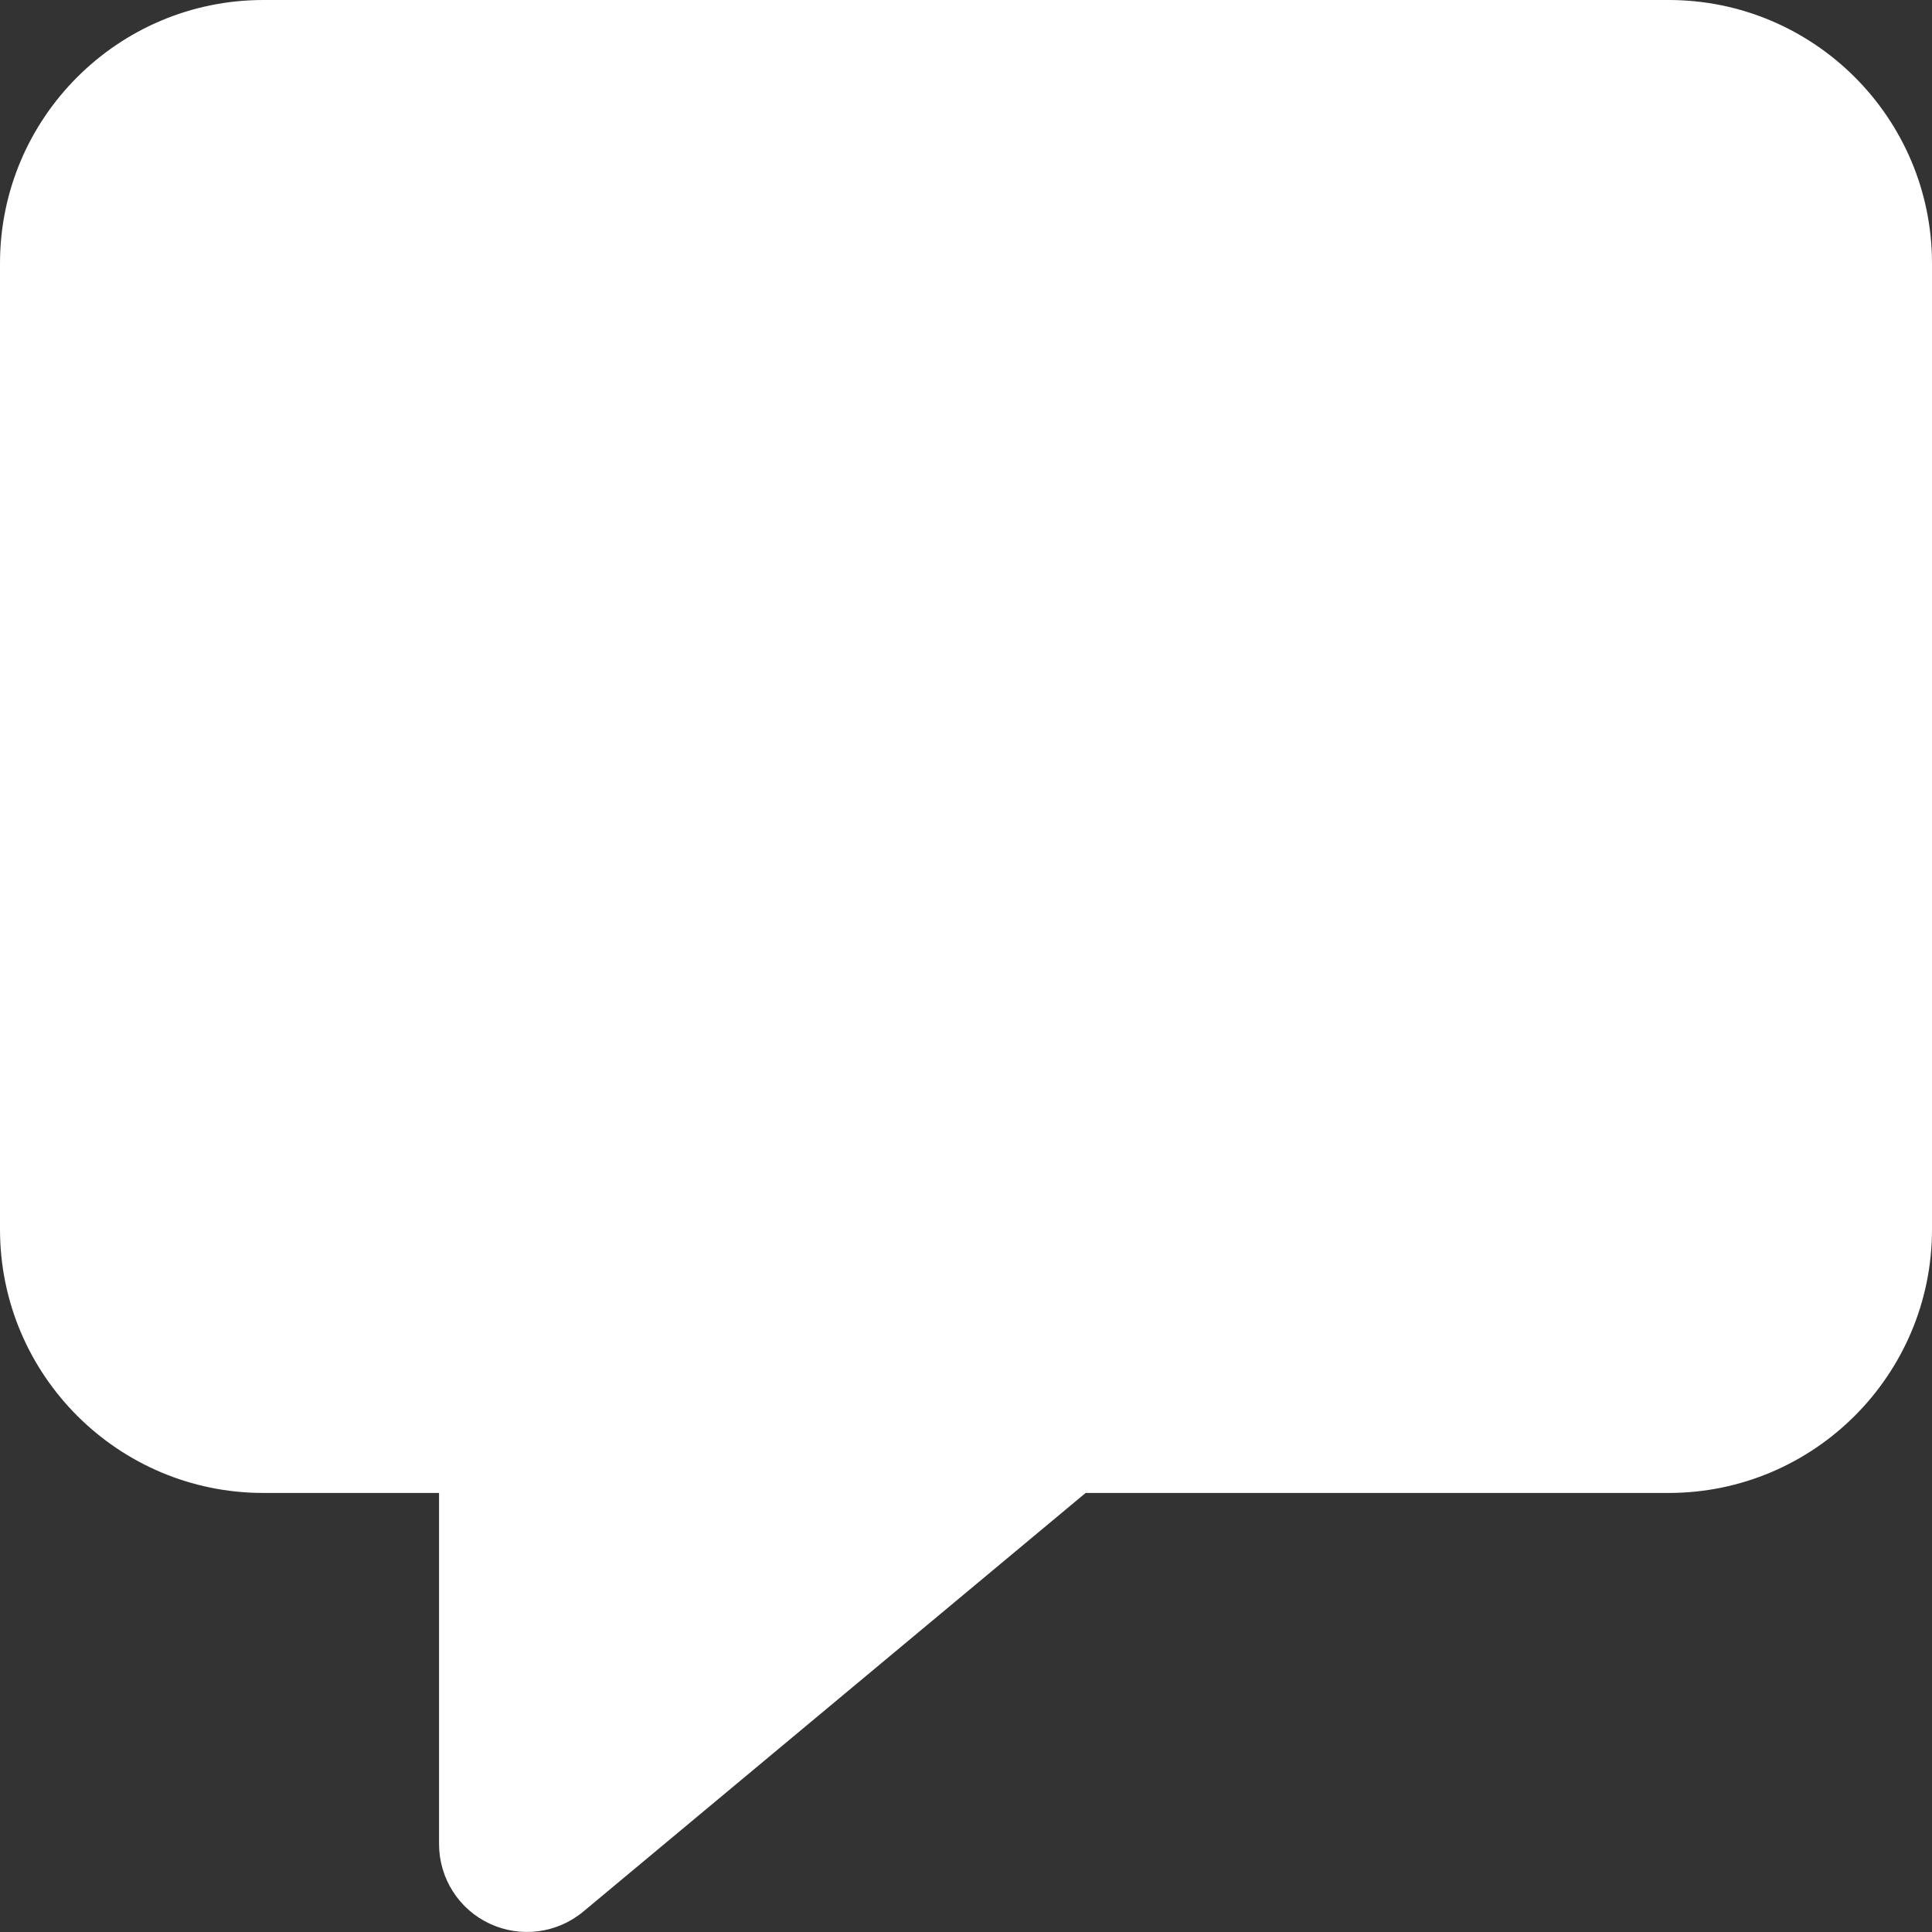 <svg width="12" height="12" viewBox="0 0 12 12" fill="none" xmlns="http://www.w3.org/2000/svg">
<rect x="0" y="0" width="12" height="12" fill="#333333" stroke="none"/>
<path d="M1.636 0C0.733 0 0 0.733 0 1.636V7.636C0 8.54 0.733 9.273 1.636 9.273H2.727V11.454C2.727 11.666 2.85 11.859 3.041 11.948C3.233 12.038 3.459 12.009 3.622 11.874L6.743 9.273H10.364C11.267 9.273 12 8.54 12 7.636V1.636C12 0.733 11.267 0 10.364 0H1.636Z" fill="white"/>
</svg>

